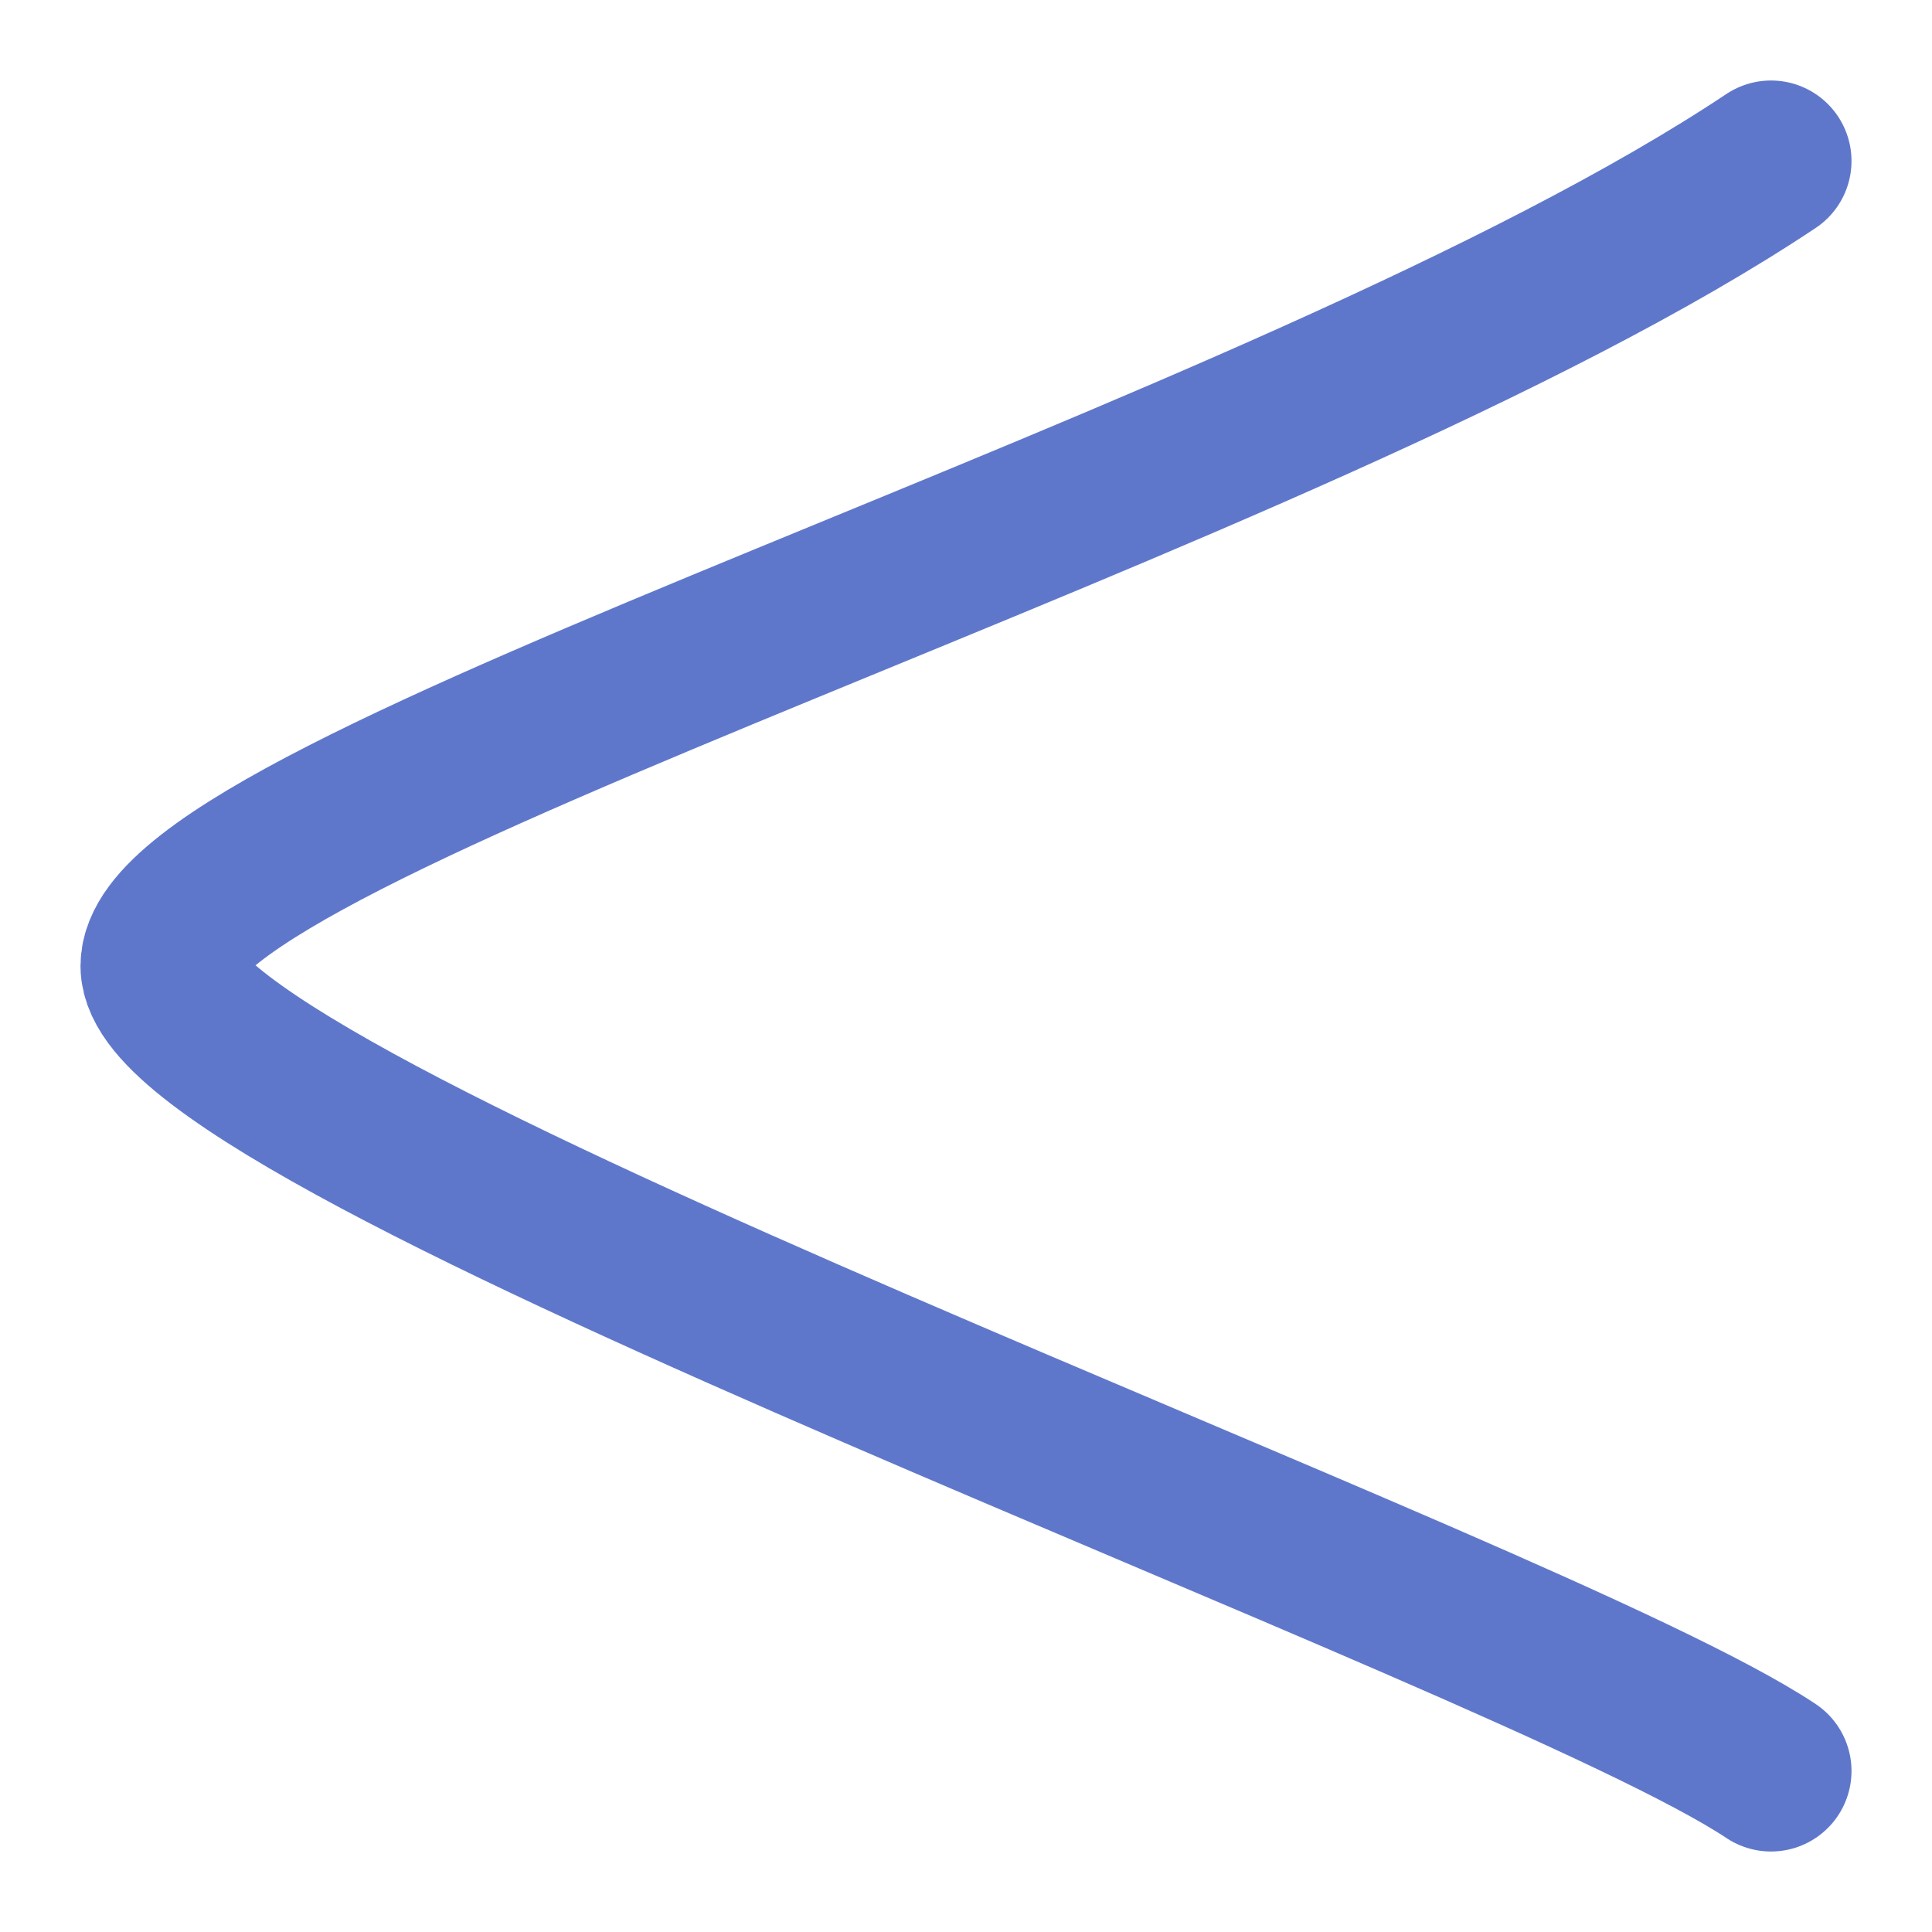 <?xml version="1.0" encoding="UTF-8"?> <svg xmlns="http://www.w3.org/2000/svg" width="12" height="12" viewBox="0 0 12 12" fill="none"> <path d="M11 1C8 3 1 5 1 6C1 7 9.5 10 11 11" stroke="#5F77CB" stroke-linecap="round" stroke-linejoin="round"></path> </svg> 